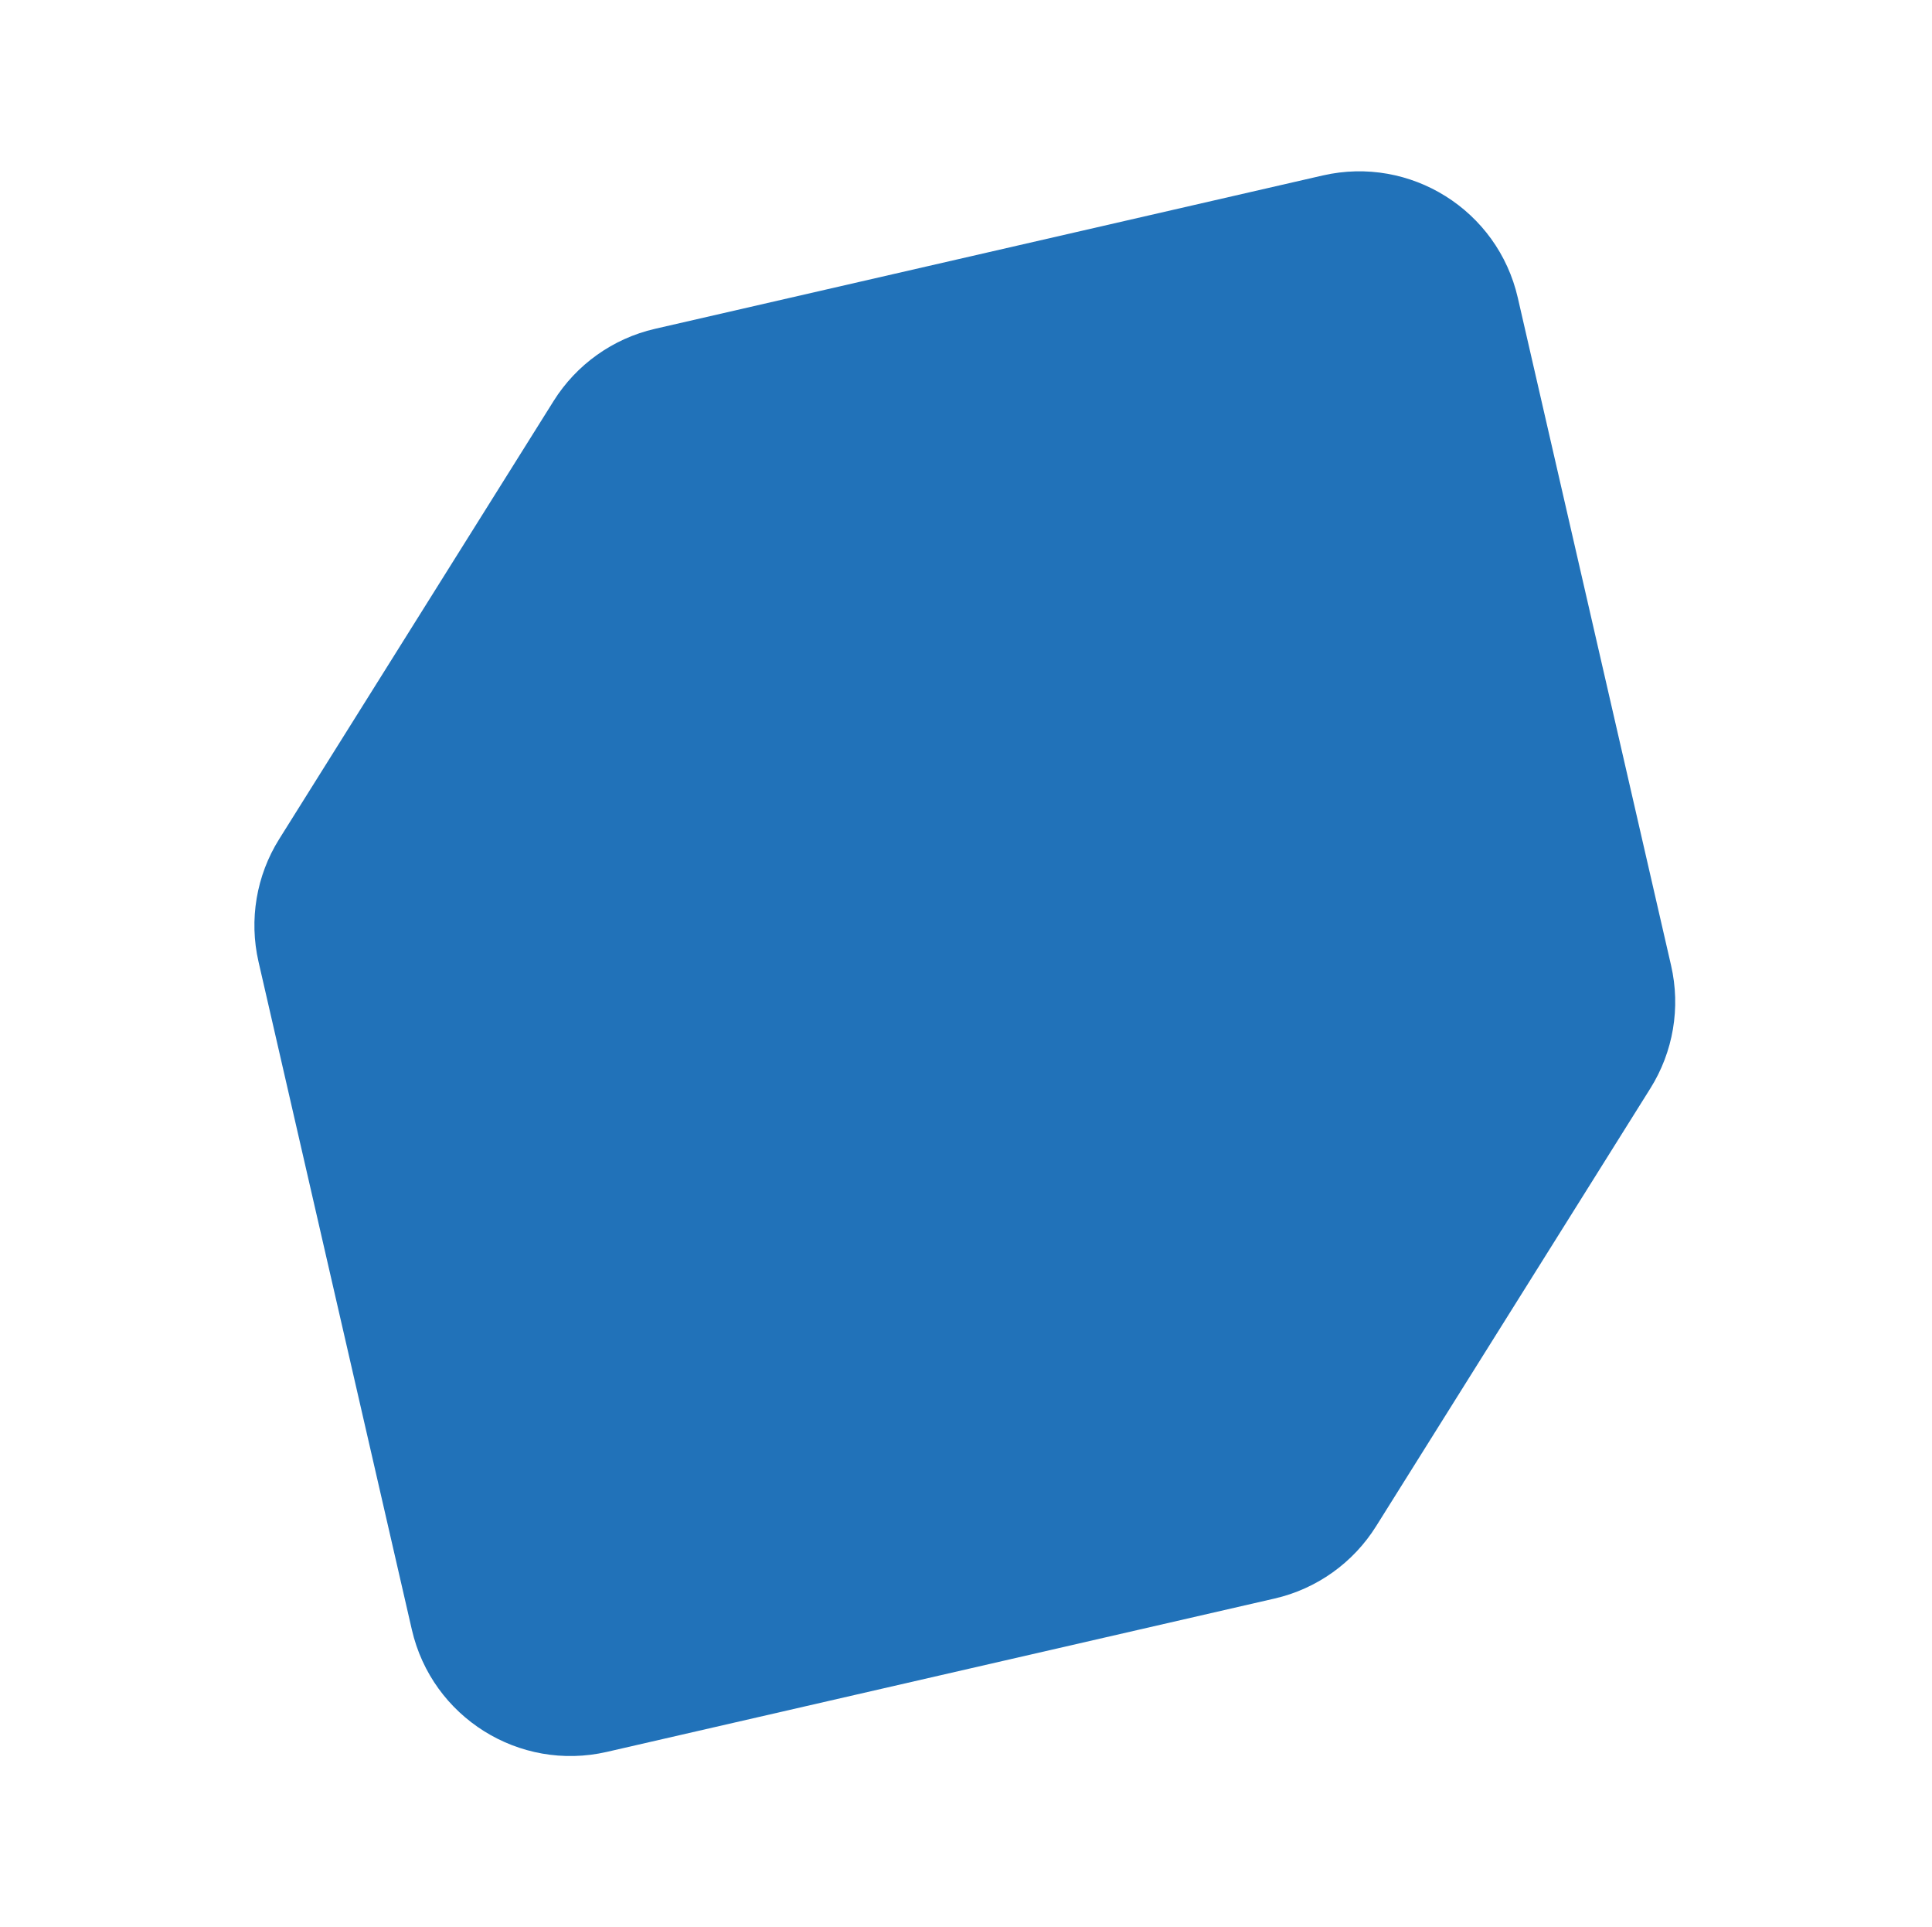 <svg width="337" height="336" viewBox="0 0 337 336" fill="none" xmlns="http://www.w3.org/2000/svg">
<path d="M96.541 69.971L48.695 146.337C44.715 152.689 43.41 160.39 45.096 167.735L71.838 284.198C75.345 299.471 90.568 309.028 105.864 305.516L222.326 278.775C229.671 277.088 236.031 272.554 240.028 266.174L287.874 189.808C291.871 183.428 293.177 175.727 291.49 168.382L264.749 51.92C261.242 36.646 246.019 27.089 230.722 30.601L114.26 57.343C106.915 59.029 100.555 63.563 96.558 69.943L96.541 69.971Z" fill="#2172B9"/>
</svg>
